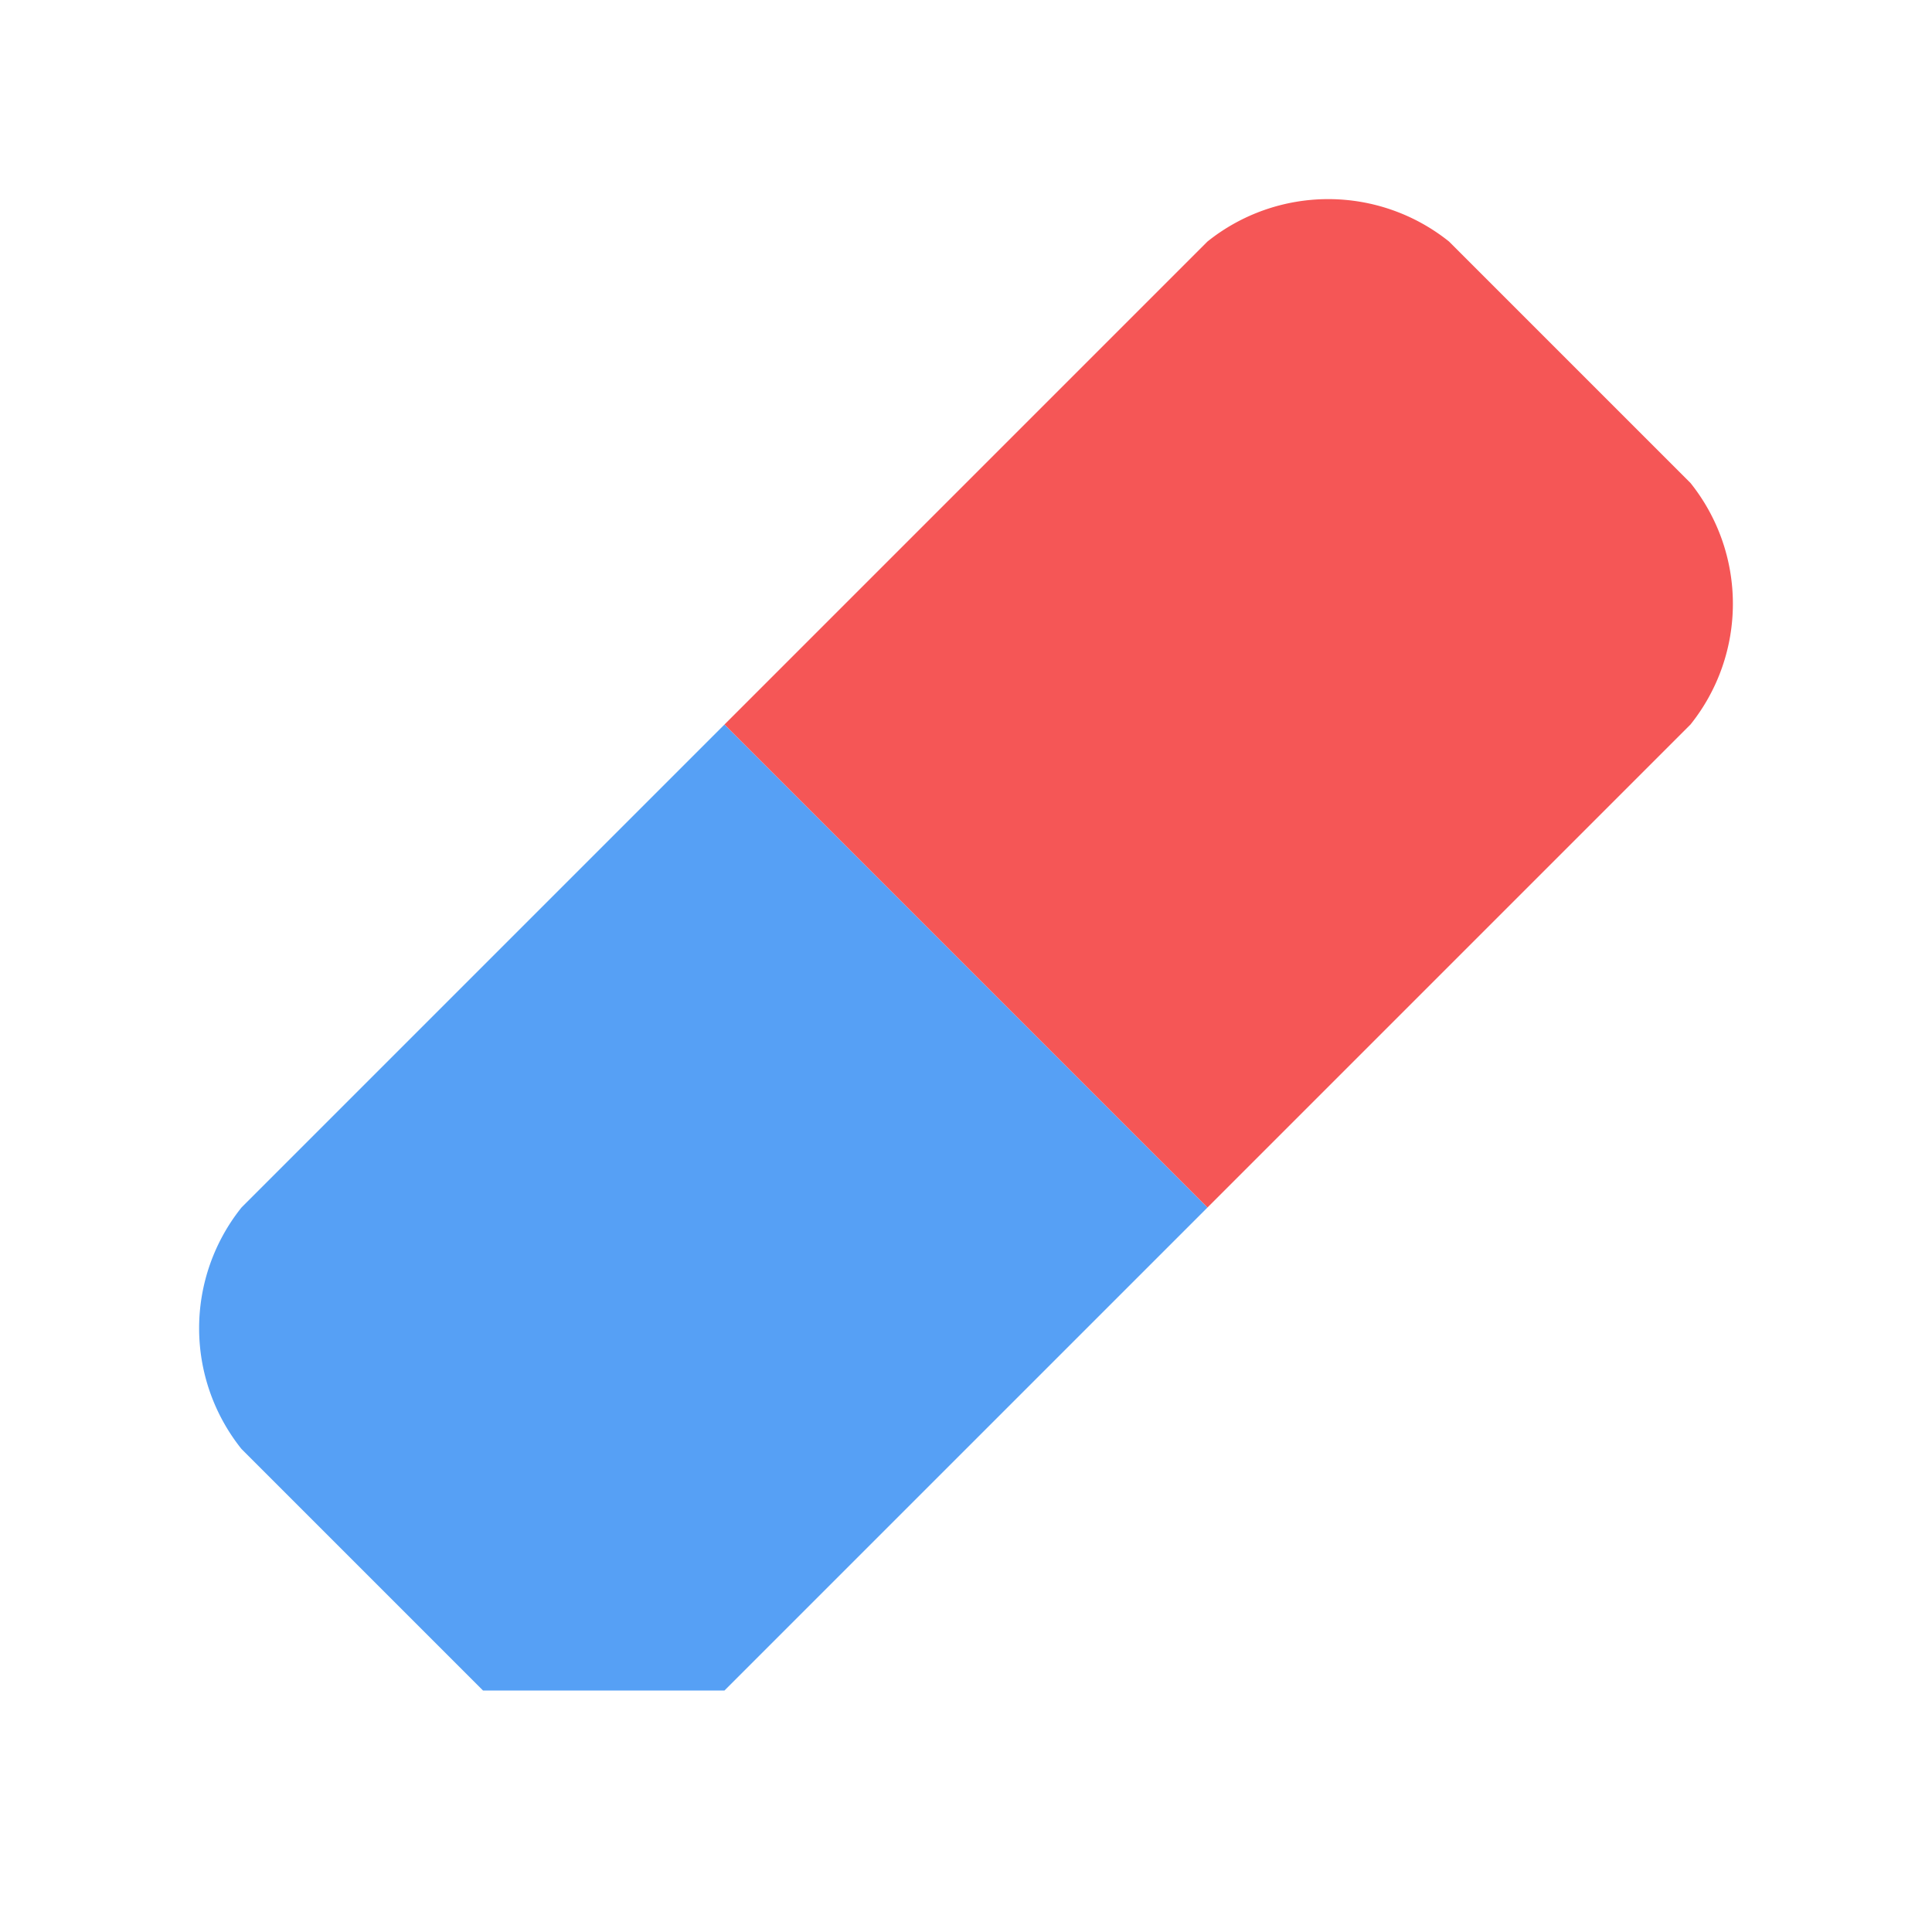 <svg version="1.1" baseProfile="full" width="40" height="40" xmlns="http://www.w3.org/2000/svg">
	<!-- <rect x="0" y="0" width="40" height="40" fill="pink" /> -->
	<path d="M15 15
		     L5 25
		     A4 4 0 0 0 5 30
		     L10 35
		     L15 35
		     L25 25
		     z"
		  fill="rgb(86, 160, 245)" />
	<path d="M15 15
		     L25 5
		     A4 4 0 0 1 30 5
		     L35 10
		     A4 4 0 0 1 35 15
		     L25 25
		     z"
		  fill="rgb(245, 86, 86)" />
	<!-- <path d="M12.5 35
		     L15 35
		     L35 15
		     A4 4 0 0 0 35 10
		     L30 5
		     A4 4 0 0 0 25 5
		     A4 4 0 0 1 28.75 6.25
		     L33.75 11.25
		     A3 3 0 0 1 33.75 13.75
		     z"
		  fill="black"
		  fill-opacity="0.1" /> -->
</svg>